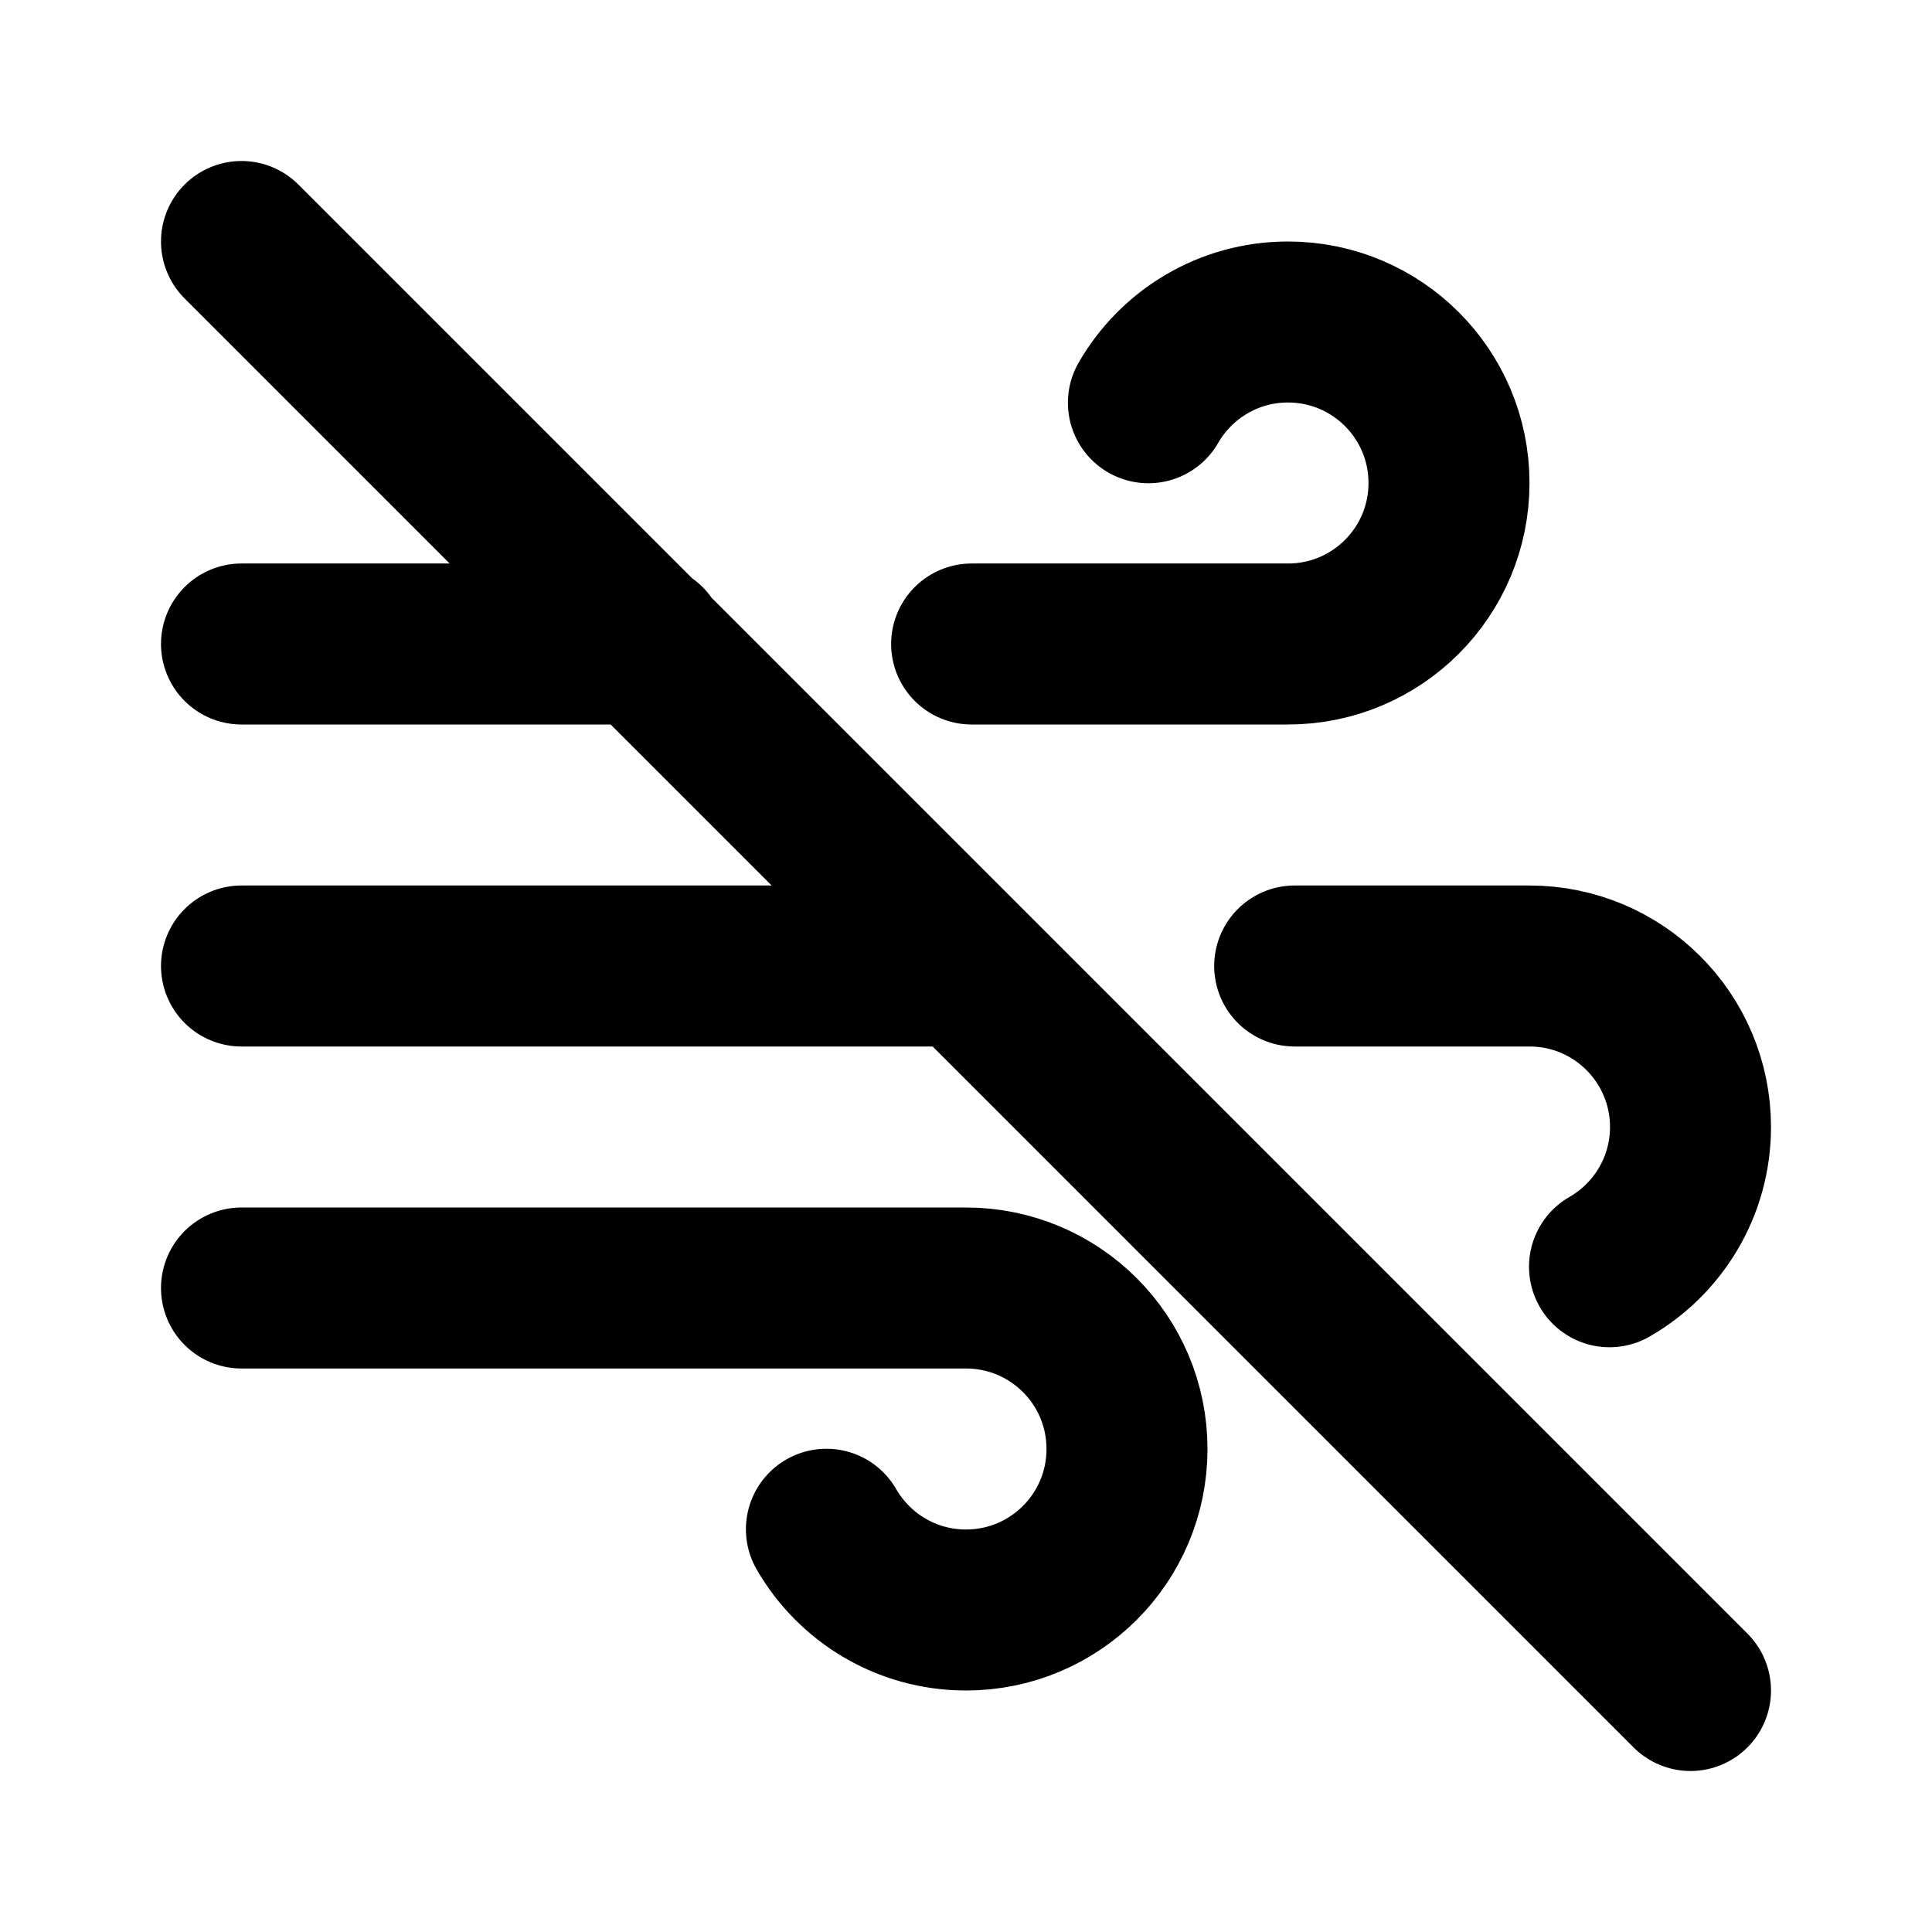 <svg xmlns="http://www.w3.org/2000/svg" viewBox="0 0 24 24" width="1em" height="1em">
<path fill="none" stroke="currentColor" stroke-linecap="round" stroke-linejoin="round" stroke-width="2" d="M3 3L21 21M3 12L11.986 12M19 12C20.105 12 21 12.895 21 14C21 14.743 20.595 15.391 19.994 15.736M3 16L12 16M12 16C13.105 16 14 16.895 14 18C14 19.105 13.105 20 12 20C11.258 20 10.611 19.596 10.266 18.997M3 8L8.021 8M16 8C17.105 8 18 7.105 18 6C18 4.895 17.105 4 16 4C15.258 4 14.611 4.404 14.266 5.003M12.07 8L16 8M16.083 12L19 12"/>
</svg>
